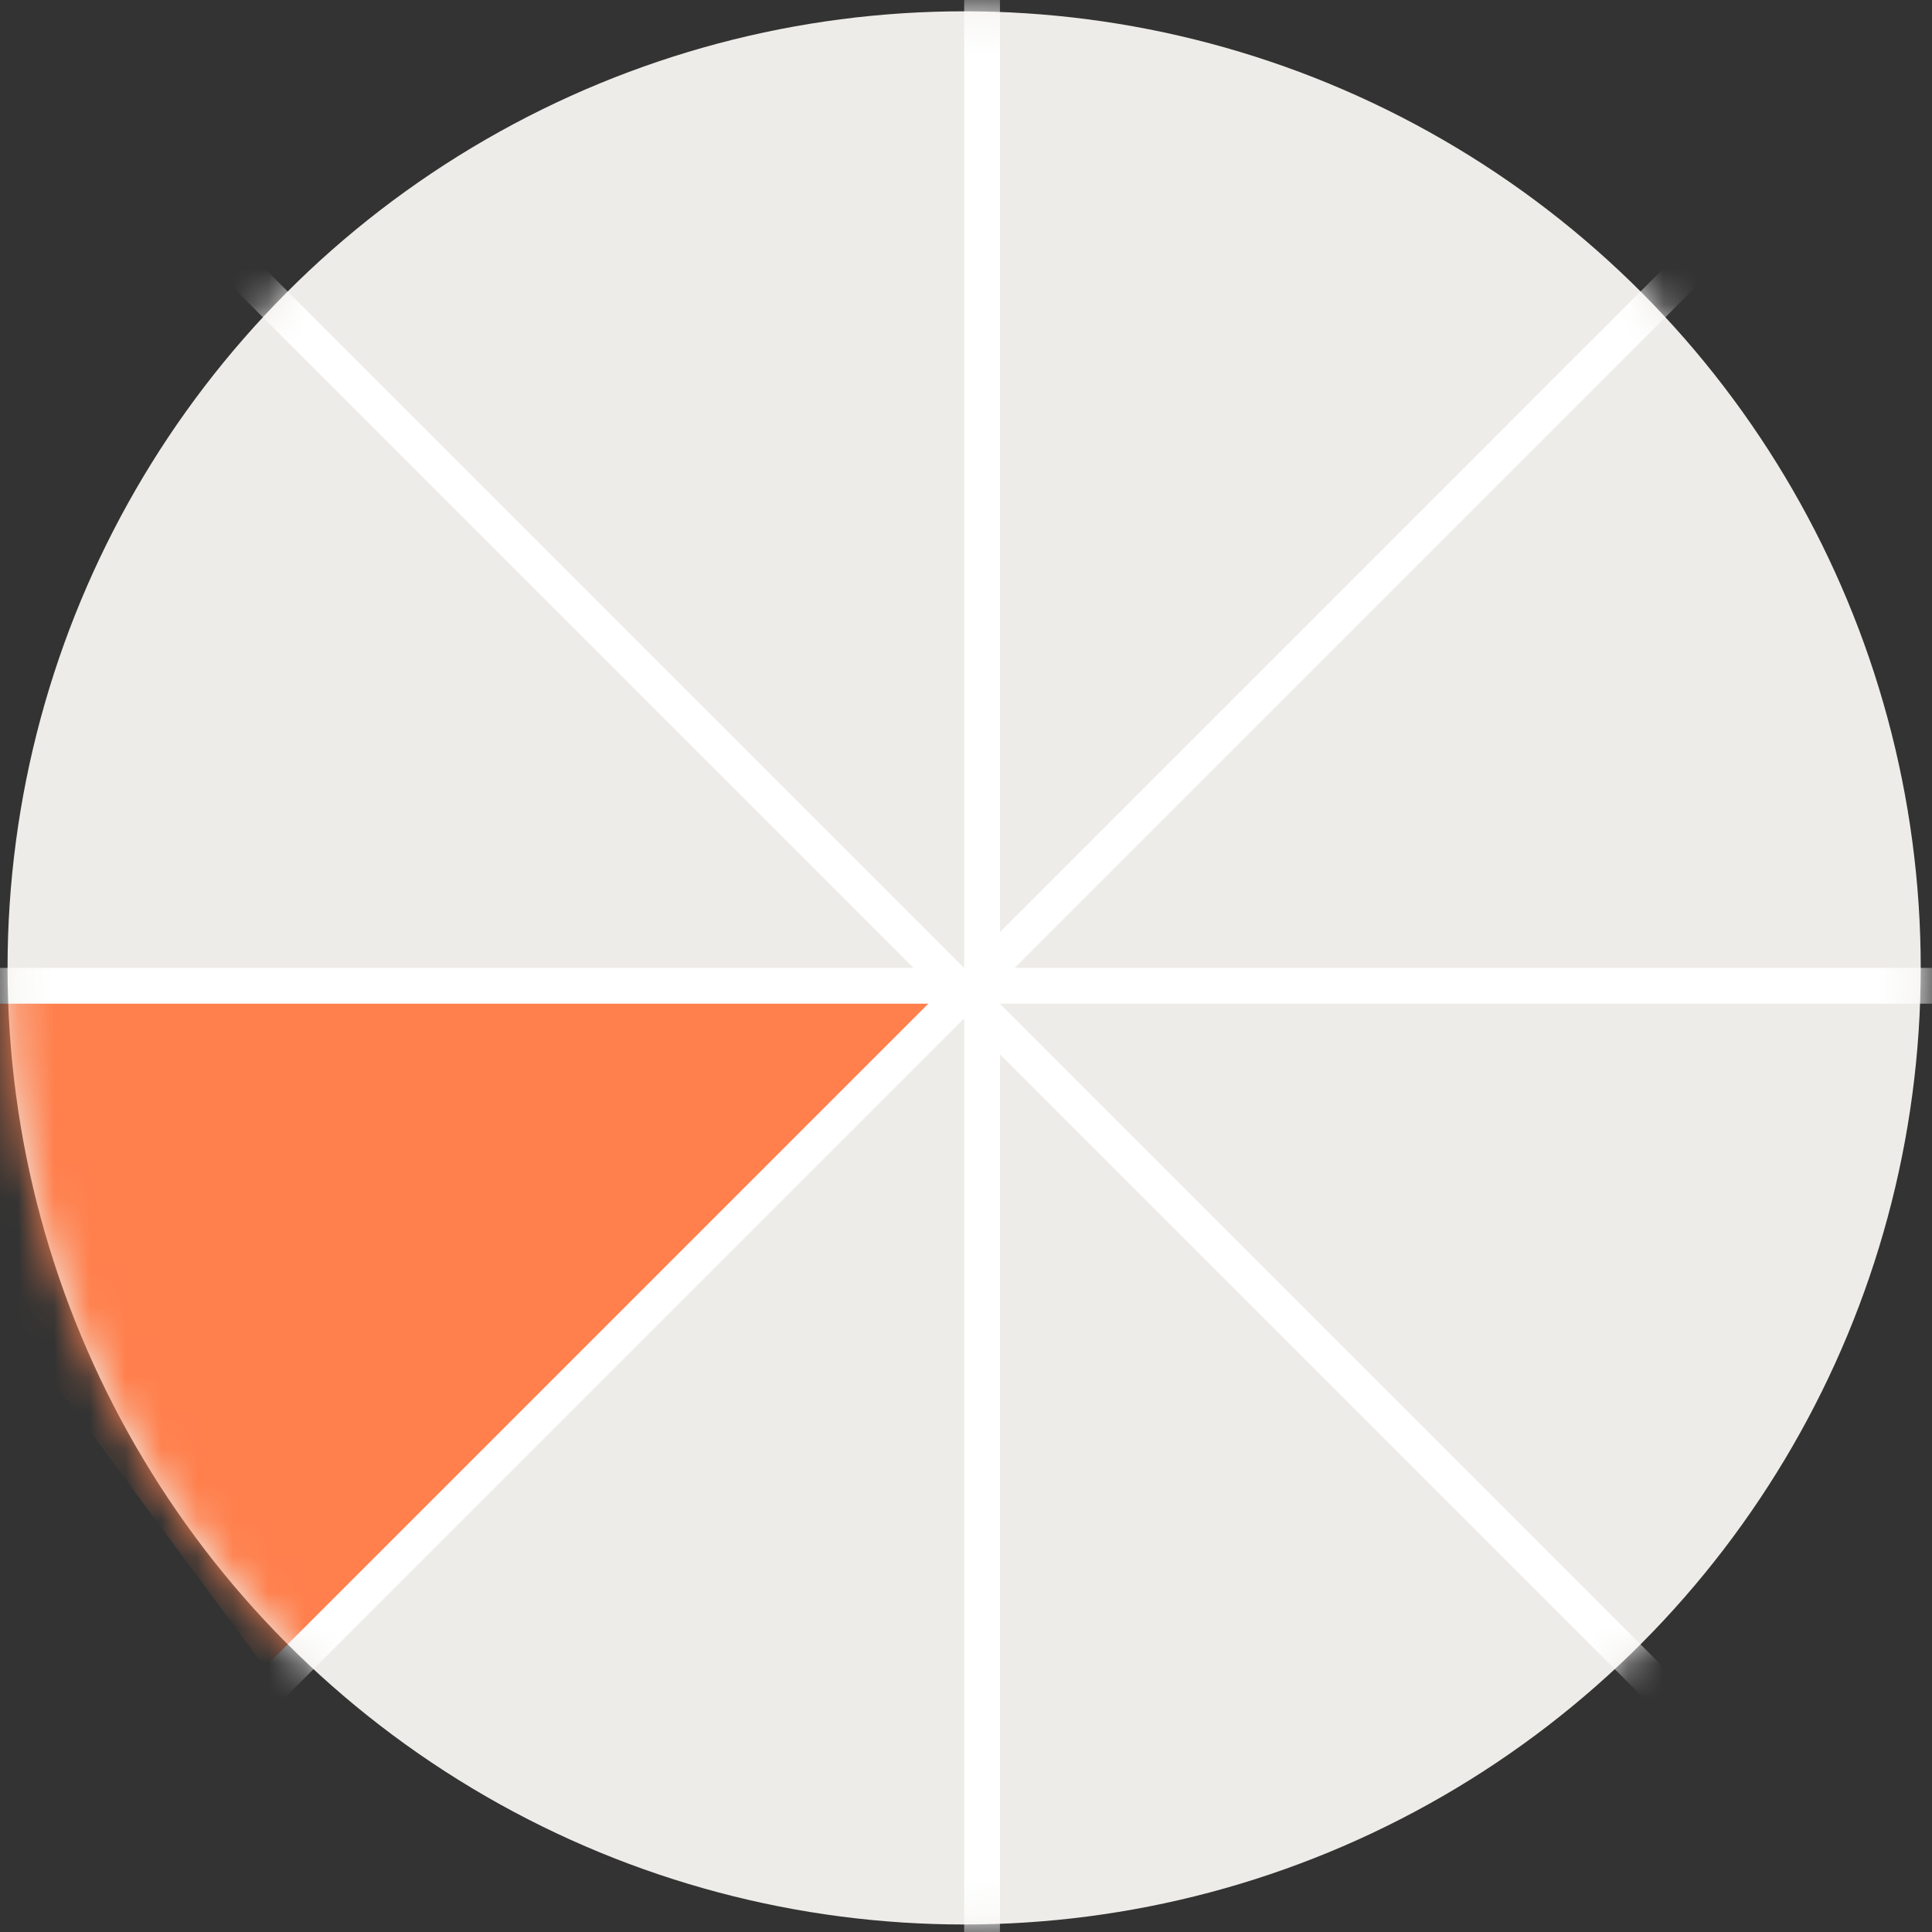 <?xml version="1.0" encoding="UTF-8"?>
<svg xmlns="http://www.w3.org/2000/svg" width="54" height="54" viewBox="0 0 54 54" fill="none">
  <rect x="0" y="0" width="54" height="54" fill="#333333" stroke="none"/>
  <circle cx="26.948" cy="27.053" r="26.737" fill="#EEECE8"></circle>
  <mask id="mask0_5005_18794" style="mask-type:alpha" maskUnits="userSpaceOnUse" x="0" y="0" width="54" height="54">
    <circle cx="26.948" cy="27.053" r="26.737" fill="#EEECE8"></circle>
  </mask>
  <g mask="url(#mask0_5005_18794)">
    <path d="M27.241 27.167L-0.354 27.57L-1.001 28.249L-3.02 32.545L7.528 46.77L27.241 27.167Z" fill="#FF804D"></path>
    <line x1="27.449" y1="-1.56" x2="27.449" y2="55.666" stroke="white"></line>
    <line x1="47.533" y1="7.174" x2="7.068" y2="47.64" stroke="white"></line>
    <line x1="55.562" y1="27.553" x2="-1.664" y2="27.553" stroke="white"></line>
    <line x1="46.826" y1="47.639" x2="6.361" y2="7.174" stroke="white"></line>
  </g>
</svg>
